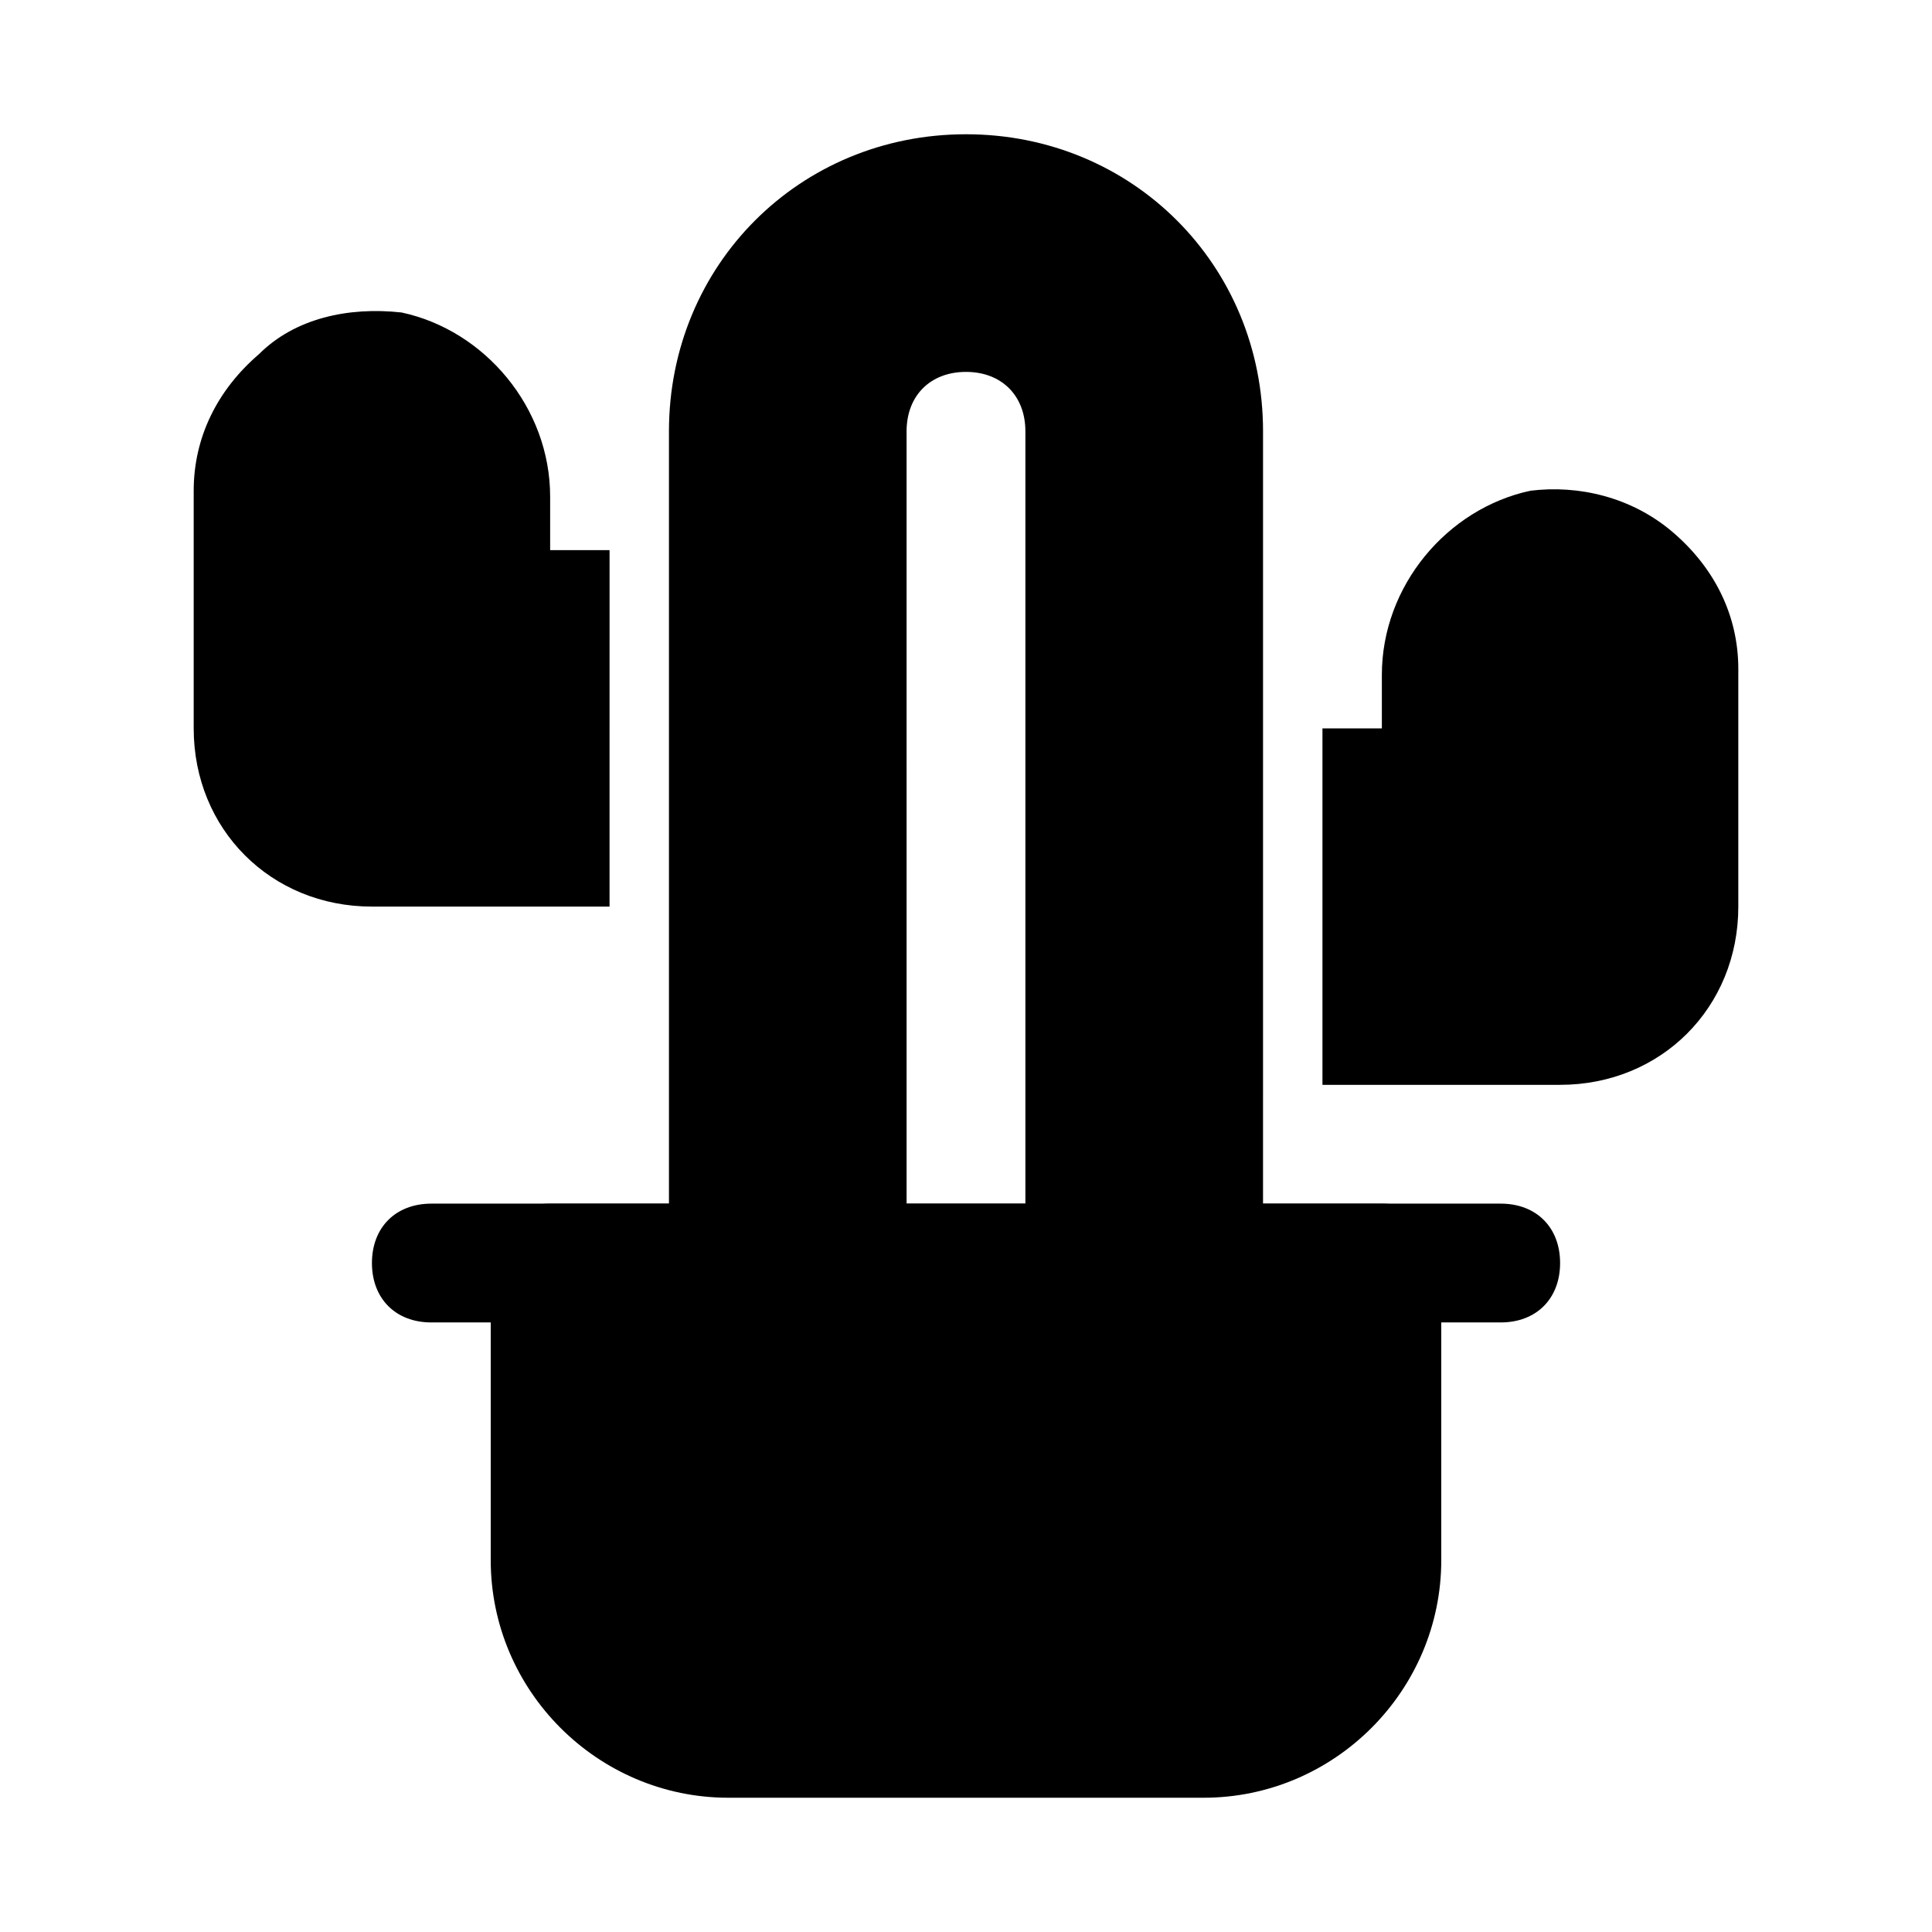 <?xml version="1.0" encoding="UTF-8"?>
<!-- Uploaded to: SVG Repo, www.svgrepo.com, Generator: SVG Repo Mixer Tools -->
<svg fill="#000000" width="800px" height="800px" version="1.1" viewBox="144 144 512 512" xmlns="http://www.w3.org/2000/svg">
 <g>
  <path d="m510.21 462.98h-220.42c-9.445 0-15.742 6.297-15.742 15.742v78.719c0 34.637 28.34 62.977 62.977 62.977h125.95c34.637 0 62.977-28.34 62.977-62.977v-78.719c-0.004-9.445-6.301-15.742-15.746-15.742z"/>
  <path d="m400 179.58c-44.082 0-78.719 34.637-78.719 78.719v220.42c0 9.445 6.297 15.742 15.742 15.742h62.977c-9.445 0-15.742-6.297-15.742-15.742l-0.004-220.42c0-9.445 6.297-15.742 15.742-15.742 9.445 0 15.742 6.297 15.742 15.742v220.42c0 9.445-6.297 15.742-15.742 15.742h62.977c9.445 0 15.742-6.297 15.742-15.742l0.004-220.42c0-44.082-34.637-78.719-78.719-78.719z"/>
  <path d="m541.7 494.46h-283.39c-9.445 0-15.742-6.297-15.742-15.742s6.297-15.742 15.742-15.742h283.39c9.445 0 15.742 6.297 15.742 15.742s-6.297 15.742-15.742 15.742z"/>
  <path d="m305.54 289.79h-15.746v-14.168c0-23.617-17.316-44.082-39.359-48.809-14.168-1.574-28.34 1.574-37.785 11.023-11.02 9.445-17.32 22.039-17.32 36.211v62.977c0 26.766 20.469 47.23 47.23 47.23h62.977z"/>
  <path d="m587.35 285.07c-11.02-9.445-25.191-12.594-37.785-11.02-22.043 4.723-39.359 25.191-39.359 48.805v14.172h-15.742v94.465h62.977c26.766 0 47.23-20.469 47.23-47.23v-62.977c0-14.172-6.297-26.77-17.32-36.215z"/>
 </g>
</svg>